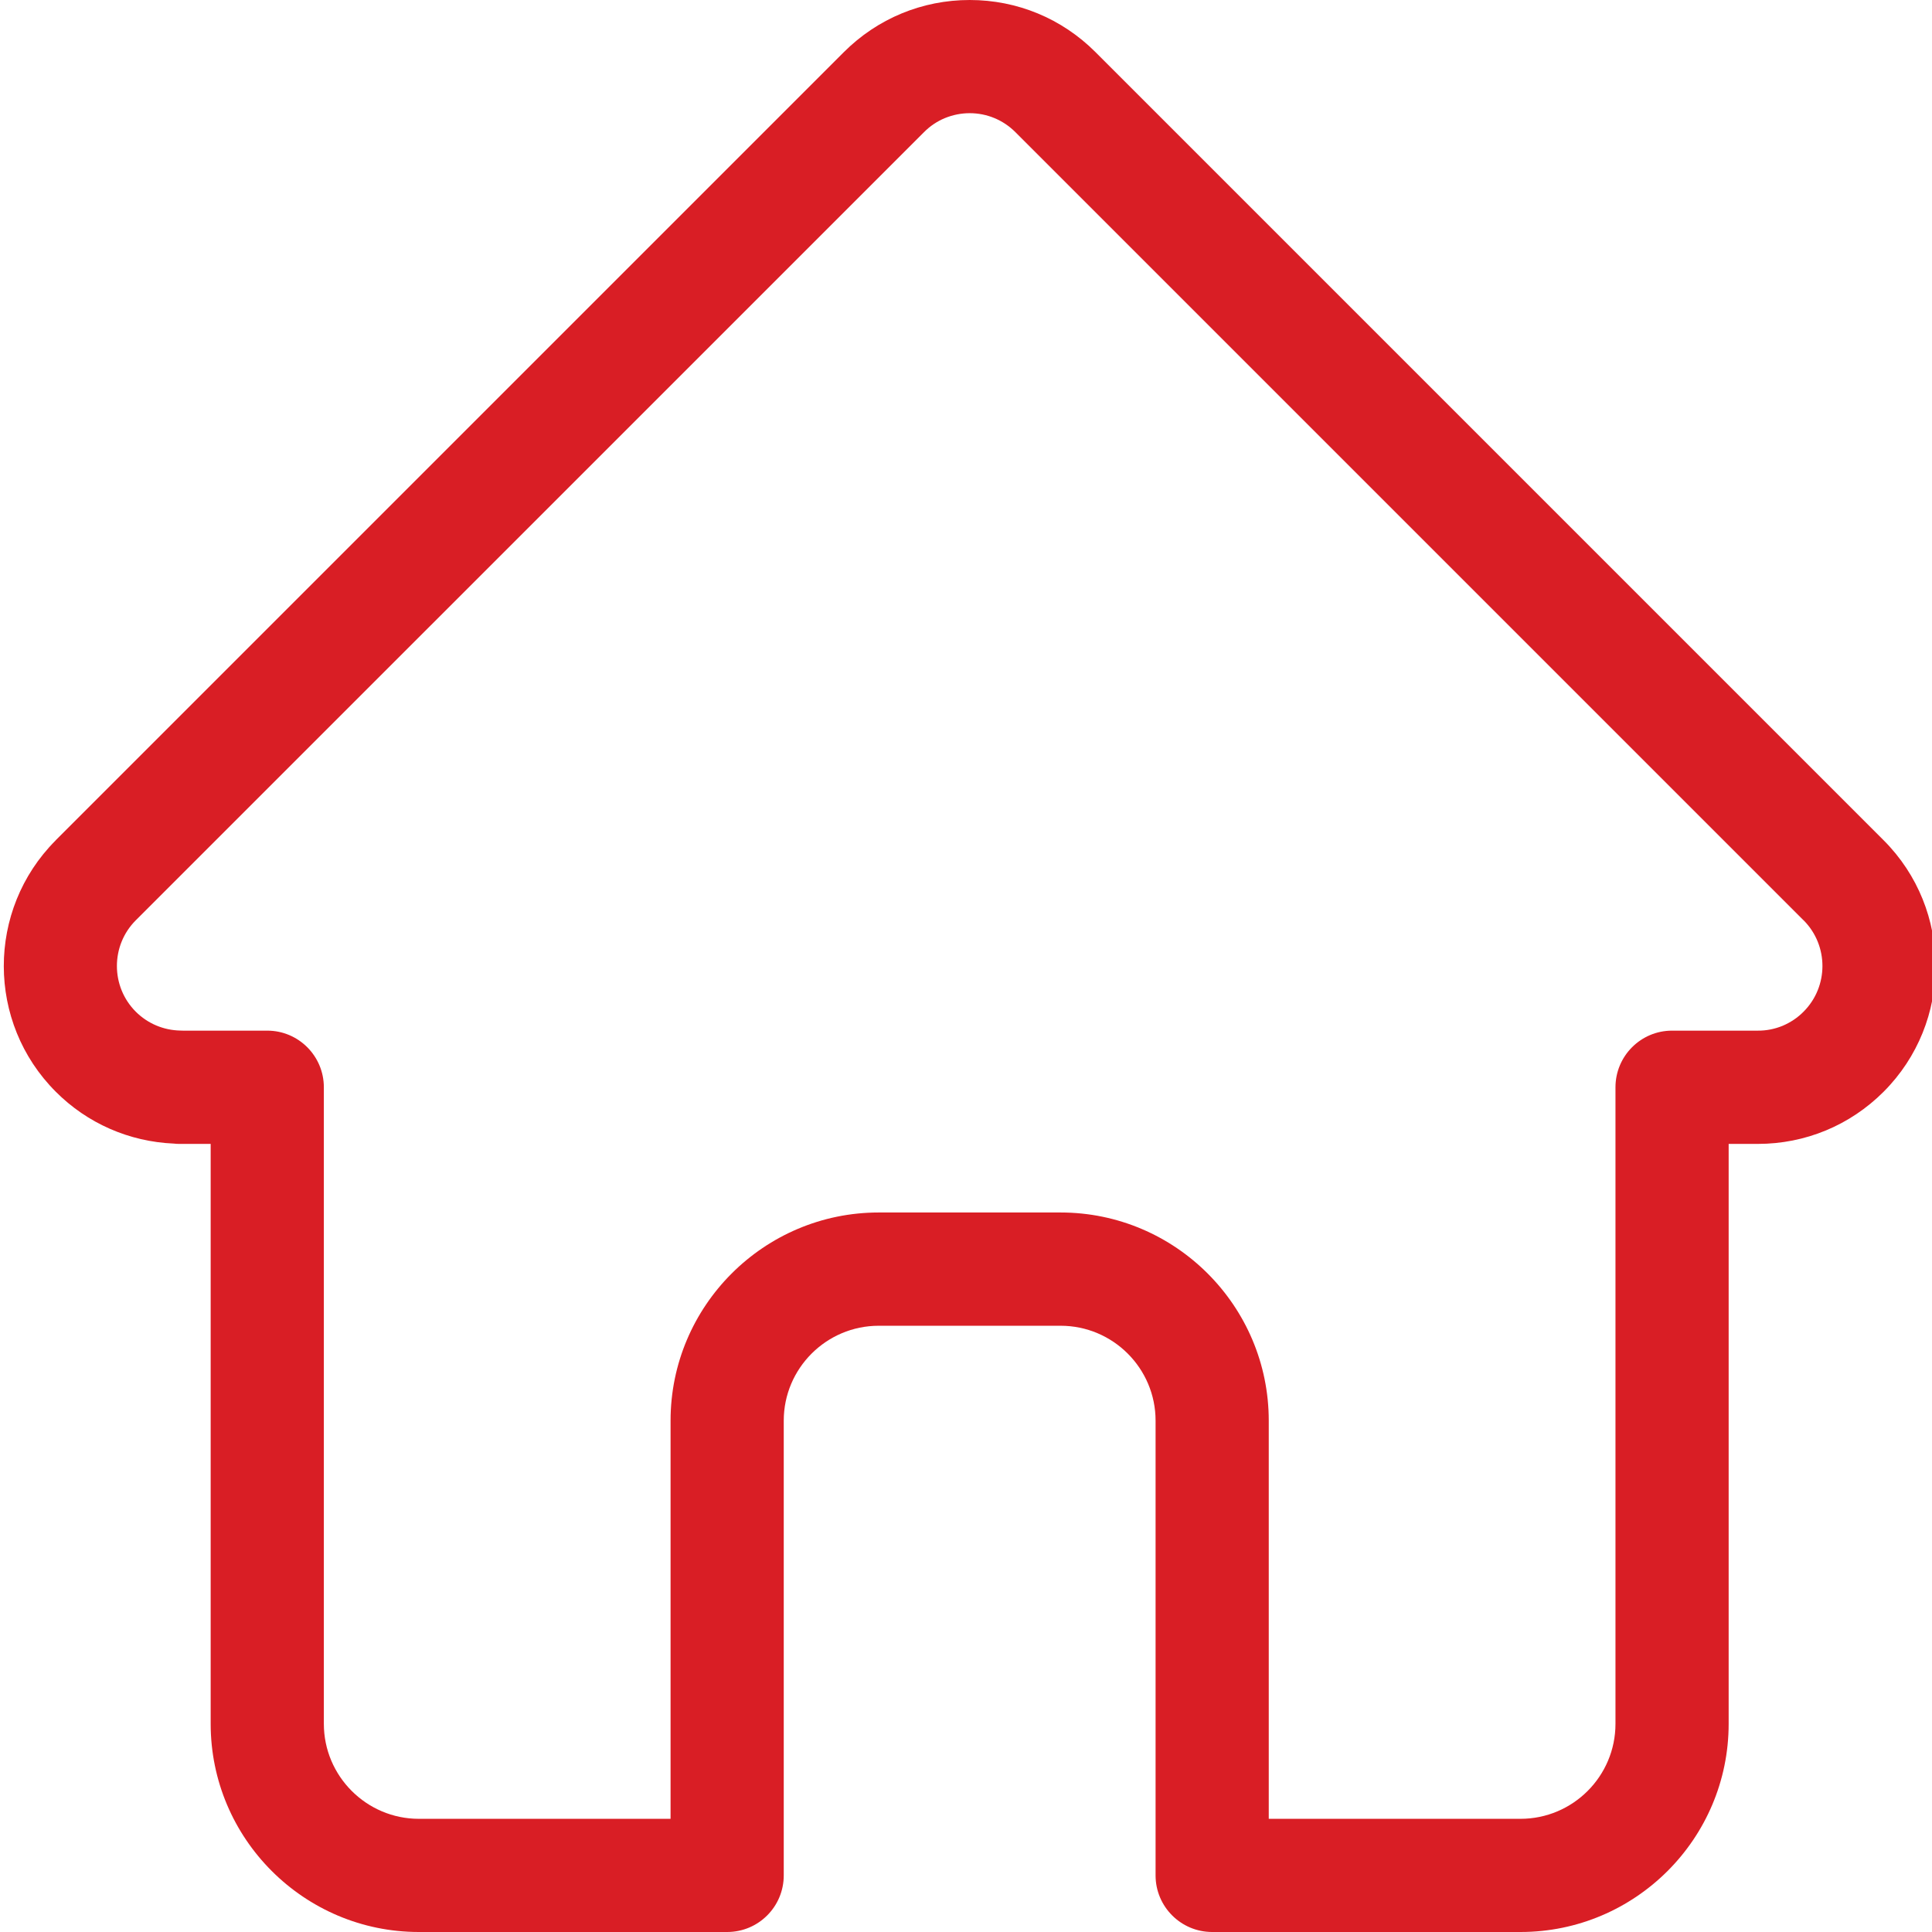                             <svg width="24" height="24" viewBox="0 0 24 24" fill="none" xmlns="http://www.w3.org/2000/svg">
                                <g clip-path="url(#clip0_36_786)">
                                    <path d="M23.4 10.439C23.399 10.438 23.399 10.438 23.398 10.437L13.608 0.647C13.191 0.23 12.636 0 12.046 0C11.456 0 10.901 0.23 10.483 0.647L0.698 10.432C0.695 10.435 0.692 10.439 0.689 10.442C-0.168 11.304 -0.167 12.702 0.693 13.562C1.085 13.955 1.604 14.182 2.159 14.206C2.181 14.209 2.204 14.21 2.227 14.21H2.617V21.414C2.617 22.84 3.777 24 5.203 24H9.033C9.422 24 9.736 23.685 9.736 23.297V17.648C9.736 16.998 10.266 16.469 10.916 16.469H13.175C13.826 16.469 14.355 16.998 14.355 17.648V23.297C14.355 23.685 14.67 24 15.058 24H18.888C20.314 24 21.474 22.84 21.474 21.414V14.21H21.836C22.426 14.21 22.981 13.98 23.399 13.562C24.259 12.701 24.26 11.3 23.4 10.439L23.4 10.439ZM22.404 12.568C22.33 12.643 22.241 12.702 22.144 12.743C22.046 12.783 21.942 12.804 21.836 12.803H20.771C20.383 12.803 20.068 13.118 20.068 13.507V21.414C20.068 22.065 19.539 22.594 18.888 22.594H15.761V17.648C15.761 16.223 14.601 15.062 13.175 15.062H10.916C9.49 15.062 8.33 16.223 8.33 17.648V22.594H5.203C4.553 22.594 4.023 22.064 4.023 21.414V13.507C4.023 13.118 3.708 12.803 3.32 12.803H2.273C2.262 12.803 2.251 12.802 2.24 12.802C2.031 12.798 1.835 12.715 1.687 12.568C1.374 12.255 1.374 11.745 1.687 11.432C1.688 11.432 1.688 11.432 1.688 11.431L1.688 11.431L11.478 1.642C11.552 1.567 11.641 1.507 11.738 1.467C11.836 1.427 11.94 1.406 12.046 1.406C12.26 1.406 12.462 1.49 12.614 1.642L22.401 11.429L22.406 11.433C22.717 11.747 22.717 12.255 22.404 12.568Z" fill="#D91E25" />
                                </g>
                                <defs>
                                    <clipPath id="clip0_36_786">
                                        <rect width="24" height="24" fill="white" />
                                    </clipPath>
                                </defs>
                            </svg>